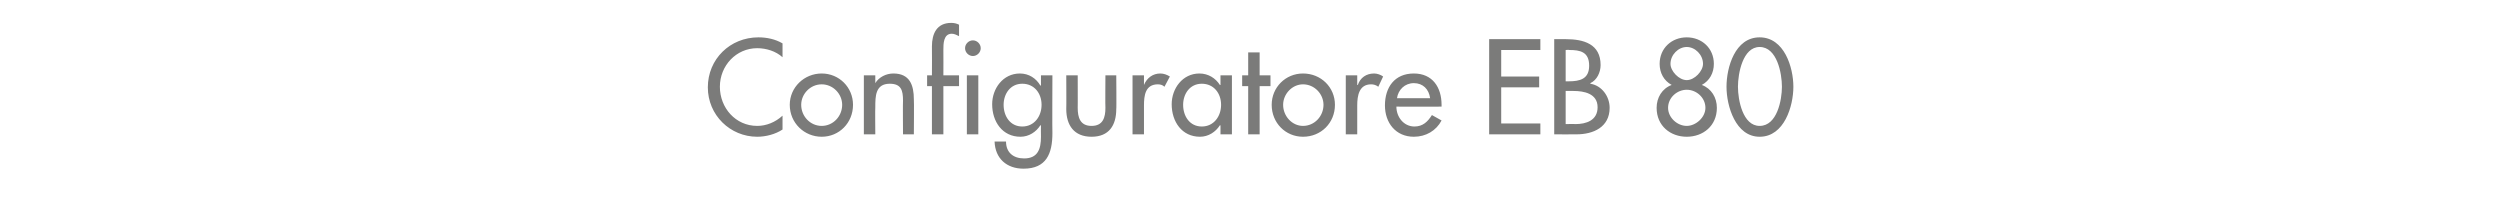 <?xml version="1.0" standalone="no"?><!DOCTYPE svg PUBLIC "-//W3C//DTD SVG 1.1//EN" "http://www.w3.org/Graphics/SVG/1.1/DTD/svg11.dtd"><svg xmlns="http://www.w3.org/2000/svg" version="1.1" width="415px" height="32.7px" viewBox="0 -5 415 32.7" style="top:-5px">  <desc>Configuratore EB 80</desc>  <defs/>  <g id="Polygon248221">    <path d="M 129.9 4.5 C 128.8 3.5 127.2 3 125.7 3 C 122.2 3 119.5 5.9 119.5 9.4 C 119.5 12.9 122.1 15.9 125.7 15.9 C 127.2 15.9 128.7 15.3 129.9 14.2 C 129.9 14.2 129.9 16.5 129.9 16.5 C 128.7 17.3 127.1 17.7 125.7 17.7 C 121.2 17.7 117.5 14.1 117.5 9.5 C 117.5 4.8 121.2 1.2 125.9 1.2 C 127.3 1.2 128.7 1.5 129.9 2.2 C 129.9 2.2 129.9 4.5 129.9 4.5 Z M 141.6 12.4 C 141.6 15.4 139.3 17.7 136.4 17.7 C 133.5 17.7 131.1 15.4 131.1 12.4 C 131.1 9.5 133.5 7.2 136.4 7.2 C 139.3 7.2 141.6 9.5 141.6 12.4 Z M 133 12.4 C 133 14.3 134.5 15.9 136.4 15.9 C 138.3 15.9 139.8 14.3 139.8 12.4 C 139.8 10.6 138.3 9 136.4 9 C 134.5 9 133 10.6 133 12.4 Z M 145.3 8.8 C 145.3 8.8 145.3 8.82 145.3 8.8 C 145.9 7.8 147.1 7.2 148.3 7.2 C 151 7.2 151.7 9.1 151.7 11.5 C 151.75 11.47 151.7 17.3 151.7 17.3 L 149.9 17.3 C 149.9 17.3 149.86 11.7 149.9 11.7 C 149.9 10 149.6 8.9 147.7 8.9 C 145.3 8.9 145.3 11 145.3 12.8 C 145.26 12.81 145.3 17.3 145.3 17.3 L 143.4 17.3 L 143.4 7.5 L 145.3 7.5 L 145.3 8.8 Z M 159.2 1 C 158.8 0.8 158.4 0.6 158 0.6 C 156.6 0.6 156.6 2.3 156.6 3.3 C 156.62 3.28 156.6 7.5 156.6 7.5 L 159.2 7.5 L 159.2 9.3 L 156.6 9.3 L 156.6 17.3 L 154.7 17.3 L 154.7 9.3 L 153.9 9.3 L 153.9 7.5 L 154.7 7.5 C 154.7 7.5 154.73 2.71 154.7 2.7 C 154.7 0.6 155.5 -1.2 157.9 -1.2 C 158.4 -1.2 158.8 -1.1 159.2 -0.9 C 159.2 -0.9 159.2 1 159.2 1 Z M 162.4 17.3 L 160.5 17.3 L 160.5 7.5 L 162.4 7.5 L 162.4 17.3 Z M 162.8 3 C 162.8 3.7 162.2 4.3 161.5 4.3 C 160.8 4.3 160.2 3.7 160.2 3 C 160.2 2.3 160.8 1.7 161.5 1.7 C 162.2 1.7 162.8 2.3 162.8 3 Z M 172.9 12.4 C 172.9 10.5 171.7 8.9 169.7 8.9 C 167.7 8.9 166.6 10.6 166.6 12.4 C 166.6 14.3 167.7 16 169.7 16 C 171.7 16 172.9 14.3 172.9 12.4 Z M 174.7 17.1 C 174.7 20.5 173.7 23 169.9 23 C 167.1 23 165.2 21.3 165.1 18.5 C 165.1 18.5 167 18.5 167 18.5 C 167 20.3 168.2 21.3 170 21.3 C 172.3 21.3 172.8 19.7 172.8 17.7 C 172.77 17.66 172.8 15.8 172.8 15.8 C 172.8 15.8 172.73 15.79 172.7 15.8 C 172 16.9 170.8 17.7 169.4 17.7 C 166.4 17.7 164.7 15.2 164.7 12.3 C 164.7 9.7 166.5 7.2 169.3 7.2 C 170.8 7.2 172 8 172.7 9.2 C 172.73 9.18 172.8 9.2 172.8 9.2 L 172.8 7.5 L 174.7 7.5 C 174.7 7.5 174.66 17.14 174.7 17.1 Z M 178.9 7.5 C 178.9 7.5 178.92 12.94 178.9 12.9 C 178.9 14.5 179.3 15.9 181.2 15.9 C 183.1 15.9 183.5 14.5 183.5 12.9 C 183.46 12.94 183.5 7.5 183.5 7.5 L 185.3 7.5 C 185.3 7.5 185.35 13.15 185.3 13.1 C 185.3 15.8 184.1 17.7 181.2 17.7 C 178.3 17.7 177 15.8 177 13.1 C 177.03 13.15 177 7.5 177 7.5 L 178.9 7.5 Z M 189.9 9.1 C 189.9 9.1 189.95 9.09 189.9 9.1 C 190.4 7.9 191.4 7.2 192.6 7.2 C 193.2 7.2 193.7 7.4 194.2 7.7 C 194.2 7.7 193.3 9.4 193.3 9.4 C 193 9.1 192.6 9 192.2 9 C 190.1 9 189.9 10.9 189.9 12.5 C 189.89 12.49 189.9 17.3 189.9 17.3 L 188 17.3 L 188 7.5 L 189.9 7.5 L 189.9 9.1 Z M 202.7 12.4 C 202.7 10.5 201.5 8.9 199.5 8.9 C 197.5 8.9 196.4 10.6 196.4 12.4 C 196.4 14.3 197.5 16 199.5 16 C 201.5 16 202.7 14.3 202.7 12.4 Z M 204.5 17.3 L 202.6 17.3 L 202.6 15.8 C 202.6 15.8 202.53 15.79 202.5 15.8 C 201.8 16.9 200.6 17.7 199.2 17.7 C 196.2 17.7 194.5 15.2 194.5 12.3 C 194.5 9.7 196.3 7.2 199.1 7.2 C 200.6 7.2 201.8 8 202.5 9.1 C 202.53 9.13 202.6 9.1 202.6 9.1 L 202.6 7.5 L 204.5 7.5 L 204.5 17.3 Z M 209.1 17.3 L 207.2 17.3 L 207.2 9.3 L 206.2 9.3 L 206.2 7.5 L 207.2 7.5 L 207.2 3.7 L 209.1 3.7 L 209.1 7.5 L 210.9 7.5 L 210.9 9.3 L 209.1 9.3 L 209.1 17.3 Z M 221.6 12.4 C 221.6 15.4 219.3 17.7 216.3 17.7 C 213.4 17.7 211.1 15.4 211.1 12.4 C 211.1 9.5 213.4 7.2 216.3 7.2 C 219.3 7.2 221.6 9.5 221.6 12.4 Z M 213 12.4 C 213 14.3 214.5 15.9 216.3 15.9 C 218.2 15.9 219.7 14.3 219.7 12.4 C 219.7 10.6 218.2 9 216.3 9 C 214.5 9 213 10.6 213 12.4 Z M 225.3 9.1 C 225.3 9.1 225.37 9.09 225.4 9.1 C 225.8 7.9 226.8 7.2 228.1 7.2 C 228.6 7.2 229.2 7.4 229.6 7.7 C 229.6 7.7 228.8 9.4 228.8 9.4 C 228.4 9.1 228 9 227.6 9 C 225.6 9 225.3 10.9 225.3 12.5 C 225.31 12.49 225.3 17.3 225.3 17.3 L 223.4 17.3 L 223.4 7.5 L 225.3 7.5 L 225.3 9.1 Z M 231.8 12.7 C 231.8 14.4 233 16 234.8 16 C 236.2 16 237 15.2 237.7 14.1 C 237.7 14.1 239.3 15 239.3 15 C 238.4 16.7 236.7 17.7 234.7 17.7 C 231.7 17.7 229.9 15.4 229.9 12.5 C 229.9 9.5 231.5 7.2 234.7 7.2 C 237.8 7.2 239.3 9.5 239.3 12.4 C 239.3 12.43 239.3 12.7 239.3 12.7 C 239.3 12.7 231.8 12.73 231.8 12.7 Z M 237.4 11.3 C 237.2 9.8 236.2 8.8 234.7 8.8 C 233.2 8.8 232.1 9.9 231.9 11.3 C 231.9 11.3 237.4 11.3 237.4 11.3 Z M 247.2 1.5 L 255.7 1.5 L 255.7 3.3 L 249.2 3.3 L 249.2 7.7 L 255.5 7.7 L 255.5 9.5 L 249.2 9.5 L 249.2 15.5 L 255.7 15.5 L 255.7 17.3 L 247.2 17.3 L 247.2 1.5 Z M 259.9 8.5 C 259.9 8.5 260.44 8.5 260.4 8.5 C 262.3 8.5 263.8 8.1 263.8 5.9 C 263.8 3.6 262.3 3.3 260.5 3.3 C 260.49 3.25 259.9 3.3 259.9 3.3 L 259.9 8.5 Z M 259.9 15.6 C 259.9 15.6 261.45 15.56 261.5 15.6 C 263.3 15.6 265.2 15 265.2 12.8 C 265.2 10.5 262.9 10.1 261.2 10.1 C 261.16 10.08 259.9 10.1 259.9 10.1 L 259.9 15.6 Z M 258 1.5 C 258 1.5 259.9 1.49 259.9 1.5 C 262.9 1.5 265.7 2.3 265.7 5.8 C 265.7 7 265.1 8.3 264 8.8 C 264 8.8 264 8.9 264 8.9 C 265.9 9.2 267.2 11 267.2 12.9 C 267.2 16.1 264.5 17.3 261.7 17.3 C 261.66 17.32 258 17.3 258 17.3 L 258 1.5 Z M 276.9 12.9 C 276.9 14.5 278.4 15.9 280 15.9 C 281.5 15.9 283.1 14.5 283.1 12.9 C 283.1 11.2 281.6 9.9 280 9.9 C 278.4 9.9 276.9 11.2 276.9 12.9 Z M 277.5 9.1 C 276.2 8.4 275.5 7.1 275.5 5.6 C 275.5 3 277.5 1.2 280 1.2 C 282.5 1.2 284.5 3 284.5 5.6 C 284.5 7.1 283.8 8.4 282.5 9.1 C 284.1 9.7 285 11.2 285 12.9 C 285 15.9 282.7 17.7 280 17.7 C 277.3 17.7 275 15.9 275 12.9 C 275 11.2 275.9 9.7 277.5 9.1 Z M 277.3 5.6 C 277.3 6.8 278.7 8.3 280 8.3 C 281.3 8.3 282.7 6.8 282.7 5.6 C 282.7 4.1 281.4 2.8 280 2.8 C 278.6 2.8 277.3 4.1 277.3 5.6 Z M 286.6 9.4 C 286.6 6.2 288 1.2 292.1 1.2 C 296.2 1.2 297.7 6.2 297.7 9.4 C 297.7 12.6 296.2 17.7 292.1 17.7 C 288.1 17.7 286.6 12.6 286.6 9.4 Z M 288.5 9.4 C 288.5 11.6 289.3 15.9 292.1 15.9 C 295 15.9 295.8 11.6 295.8 9.4 C 295.8 7.2 295 2.8 292.1 2.8 C 289.3 2.8 288.5 7.2 288.5 9.4 Z " stroke="none" fill="#7b7b7a"/>  </g></svg>